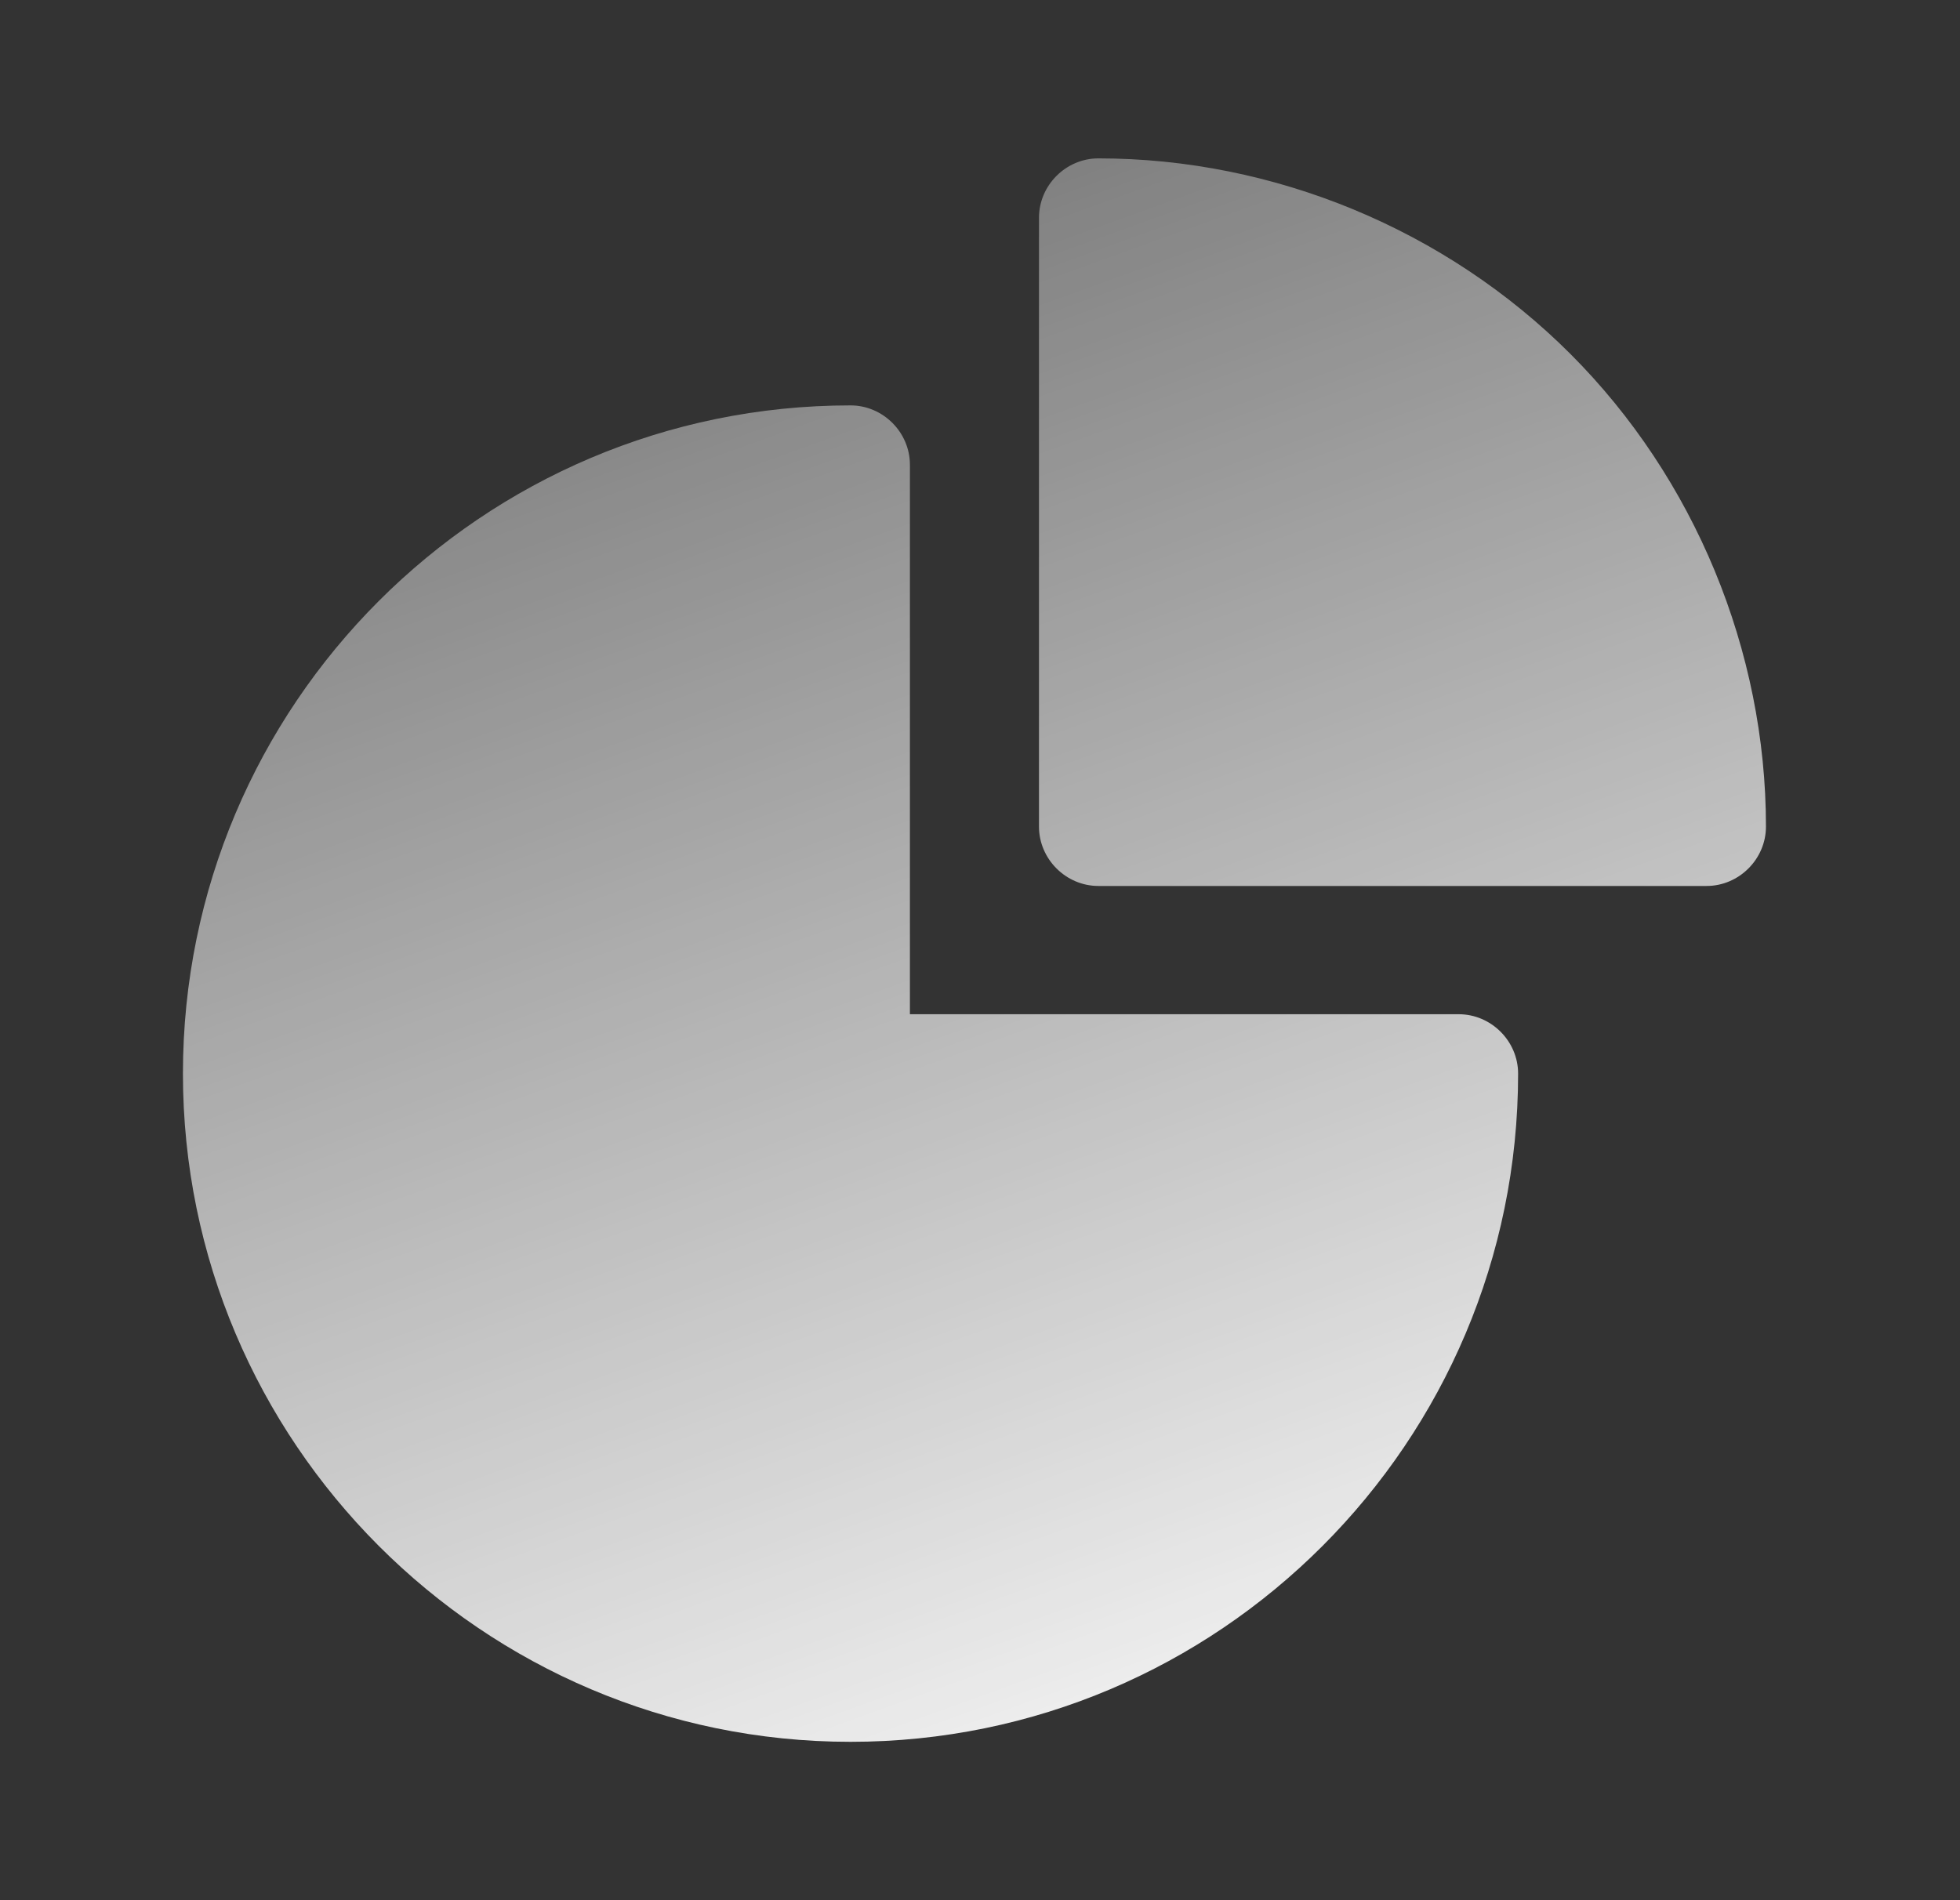 <svg width="33" height="32" viewBox="0 0 33 32" fill="none" xmlns="http://www.w3.org/2000/svg">
<rect x="0" y="0" width="33" height="32" fill="#333333" stroke="none"/>
<path d="M24.56 17.08H15.32V7.827C15.32 7.28 14.867 6.827 14.32 6.827C8.12 6.827 3.08 11.867 3.08 18.08C3.08 24.28 8.12 29.333 14.32 29.333C20.52 29.333 25.56 24.293 25.56 18.08C25.56 17.533 25.107 17.08 24.56 17.08Z" fill="url(#paint0_linear_83_1469)"/>
<path d="M26.44 5.96C24.347 3.867 21.453 2.667 18.493 2.667C17.947 2.667 17.493 3.12 17.493 3.667V13.92C17.493 14.467 17.947 14.92 18.493 14.92H28.733C29.28 14.92 29.733 14.467 29.733 13.92C29.733 10.96 28.533 8.053 26.44 5.96Z" fill="url(#paint1_linear_83_1469)"/>
<defs>
<linearGradient id="paint0_linear_83_1469" x1="29.4" y1="29" x2="13.74" y2="-14.348" gradientUnits="userSpaceOnUse">
<stop stop-color="white"/>
<stop offset="1" stop-color="white" stop-opacity="0"/>
</linearGradient>
<linearGradient id="paint1_linear_83_1469" x1="29.4" y1="29" x2="13.74" y2="-14.348" gradientUnits="userSpaceOnUse">
<stop stop-color="white"/>
<stop offset="1" stop-color="white" stop-opacity="0"/>
</linearGradient>
</defs>
</svg>
